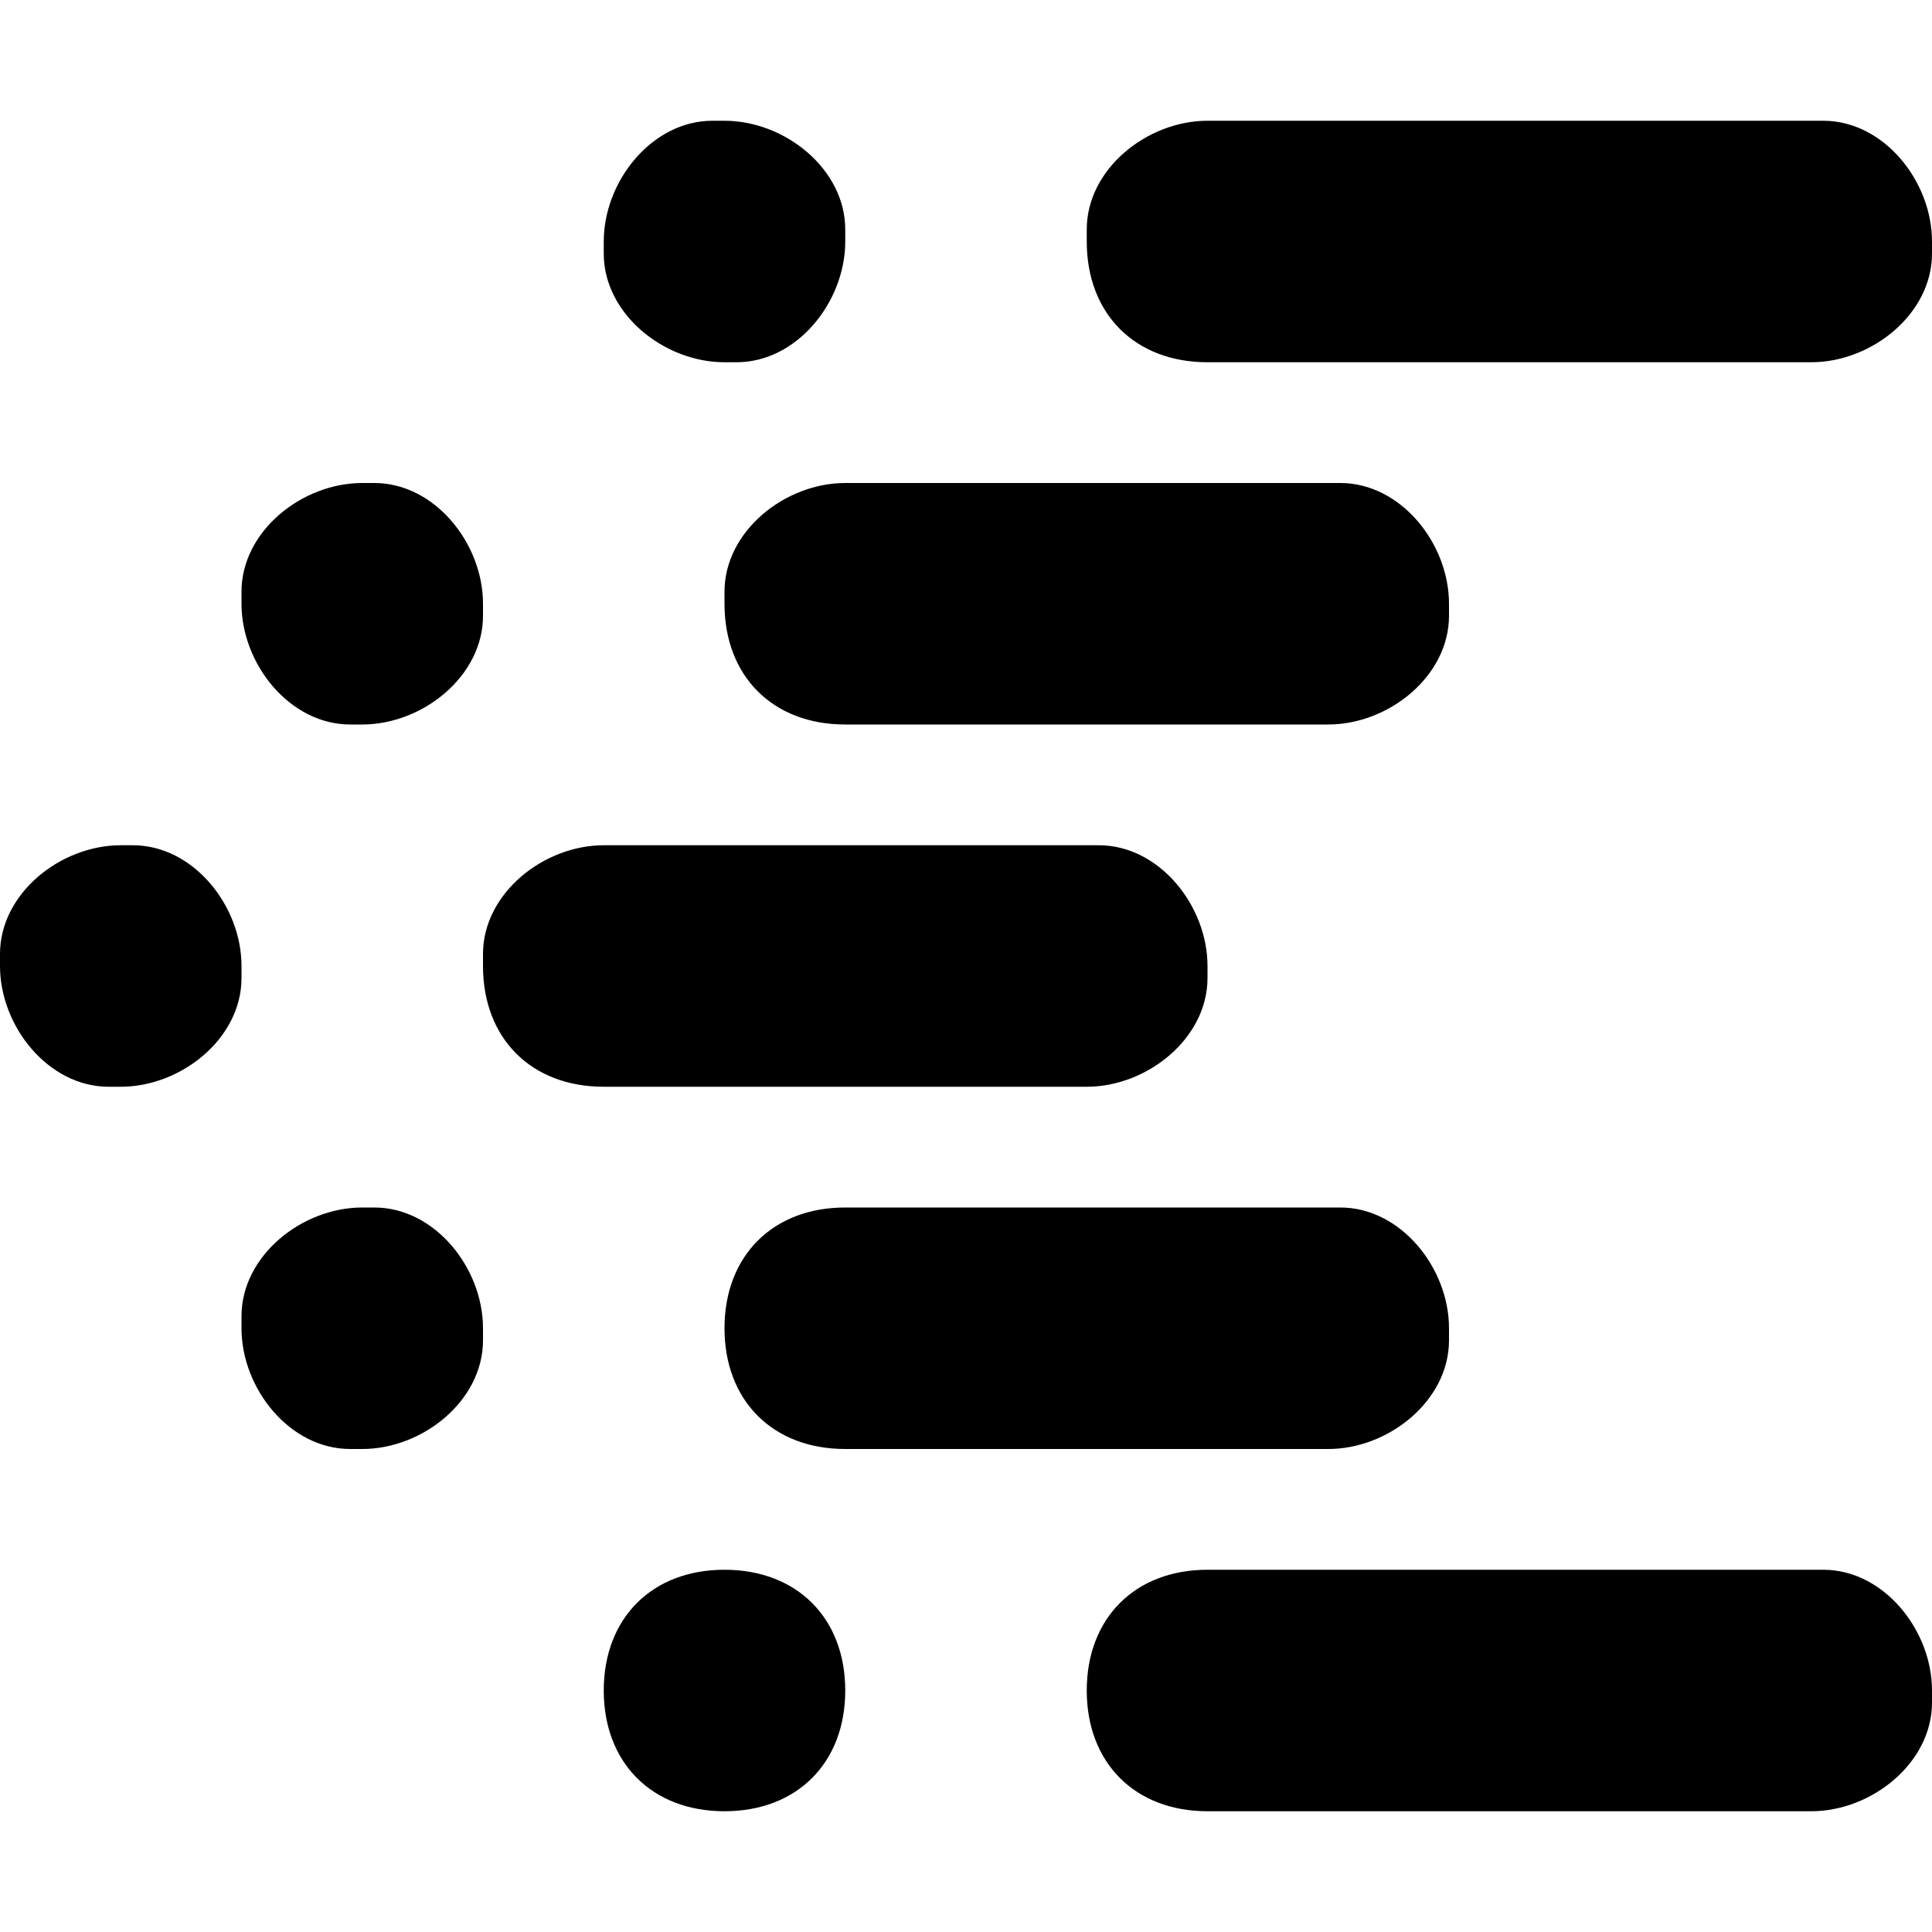 <svg xmlns="http://www.w3.org/2000/svg" style="enable-background:new 0 0 16 16" viewBox="0 0 16 16"><path d="M7,2c0,0.5-0.4,1-0.9,1C6.1,3,6,3,6,3C5.5,3,5,2.6,5,2.1C5,2.1,5,2,5,2c0-0.5,0.4-1,0.9-1C5.9,1,6,1,6,1c0.5,0,1,0.4,1,0.9	C7,1.9,7,2,7,2z M1,7C0.5,7,0,7.4,0,7.9C0,7.9,0,8,0,8c0,0.5,0.4,1,0.9,1C0.9,9,1,9,1,9c0.5,0,1-0.4,1-0.9C2,8.1,2,8,2,8	c0-0.5-0.4-1-0.9-1C1.1,7,1,7,1,7z M3,10c-0.5,0-1,0.4-1,0.9c0,0,0,0.1,0,0.1c0,0.5,0.4,1,0.9,1c0,0,0.1,0,0.1,0c0.5,0,1-0.4,1-0.9	c0,0,0-0.1,0-0.1c0-0.5-0.4-1-0.9-1C3.1,10,3,10,3,10z M16,2L16,2c0-0.5-0.4-1-0.9-1c0,0-0.1,0-0.1,0h-5C9.5,1,9,1.4,9,1.9	C9,1.9,9,2,9,2l0,0c0,0.6,0.4,1,1,1h5c0.5,0,1-0.4,1-0.9C16,2.1,16,2,16,2z M6,13c-0.6,0-1,0.4-1,1s0.4,1,1,1s1-0.4,1-1S6.6,13,6,13	z M16,14L16,14c0-0.5-0.4-1-0.9-1c0,0-0.1,0-0.1,0h-5c-0.6,0-1,0.4-1,1l0,0c0,0.6,0.4,1,1,1h5c0.5,0,1-0.4,1-0.9	C16,14.1,16,14,16,14z M10,8L10,8c0-0.5-0.4-1-0.9-1C9.1,7,9,7,9,7H5C4.5,7,4,7.4,4,7.9C4,7.9,4,8,4,8l0,0c0,0.6,0.4,1,1,1h4	c0.5,0,1-0.4,1-0.9C10,8.1,10,8,10,8z M12,11L12,11c0-0.5-0.4-1-0.9-1c0,0-0.1,0-0.1,0H7c-0.6,0-1,0.4-1,1l0,0c0,0.6,0.4,1,1,1h4	c0.5,0,1-0.4,1-0.9C12,11.1,12,11,12,11z M3,4C2.5,4,2,4.4,2,4.9C2,4.9,2,5,2,5c0,0.5,0.4,1,0.9,1C2.9,6,3,6,3,6c0.5,0,1-0.4,1-0.9	C4,5.1,4,5,4,5c0-0.5-0.4-1-0.9-1C3.1,4,3,4,3,4z M12,5L12,5c0-0.5-0.4-1-0.9-1c0,0-0.1,0-0.1,0H7C6.5,4,6,4.4,6,4.9C6,4.9,6,5,6,5	l0,0c0,0.6,0.4,1,1,1h4c0.5,0,1-0.4,1-0.9C12,5.1,12,5,12,5z"/></svg>